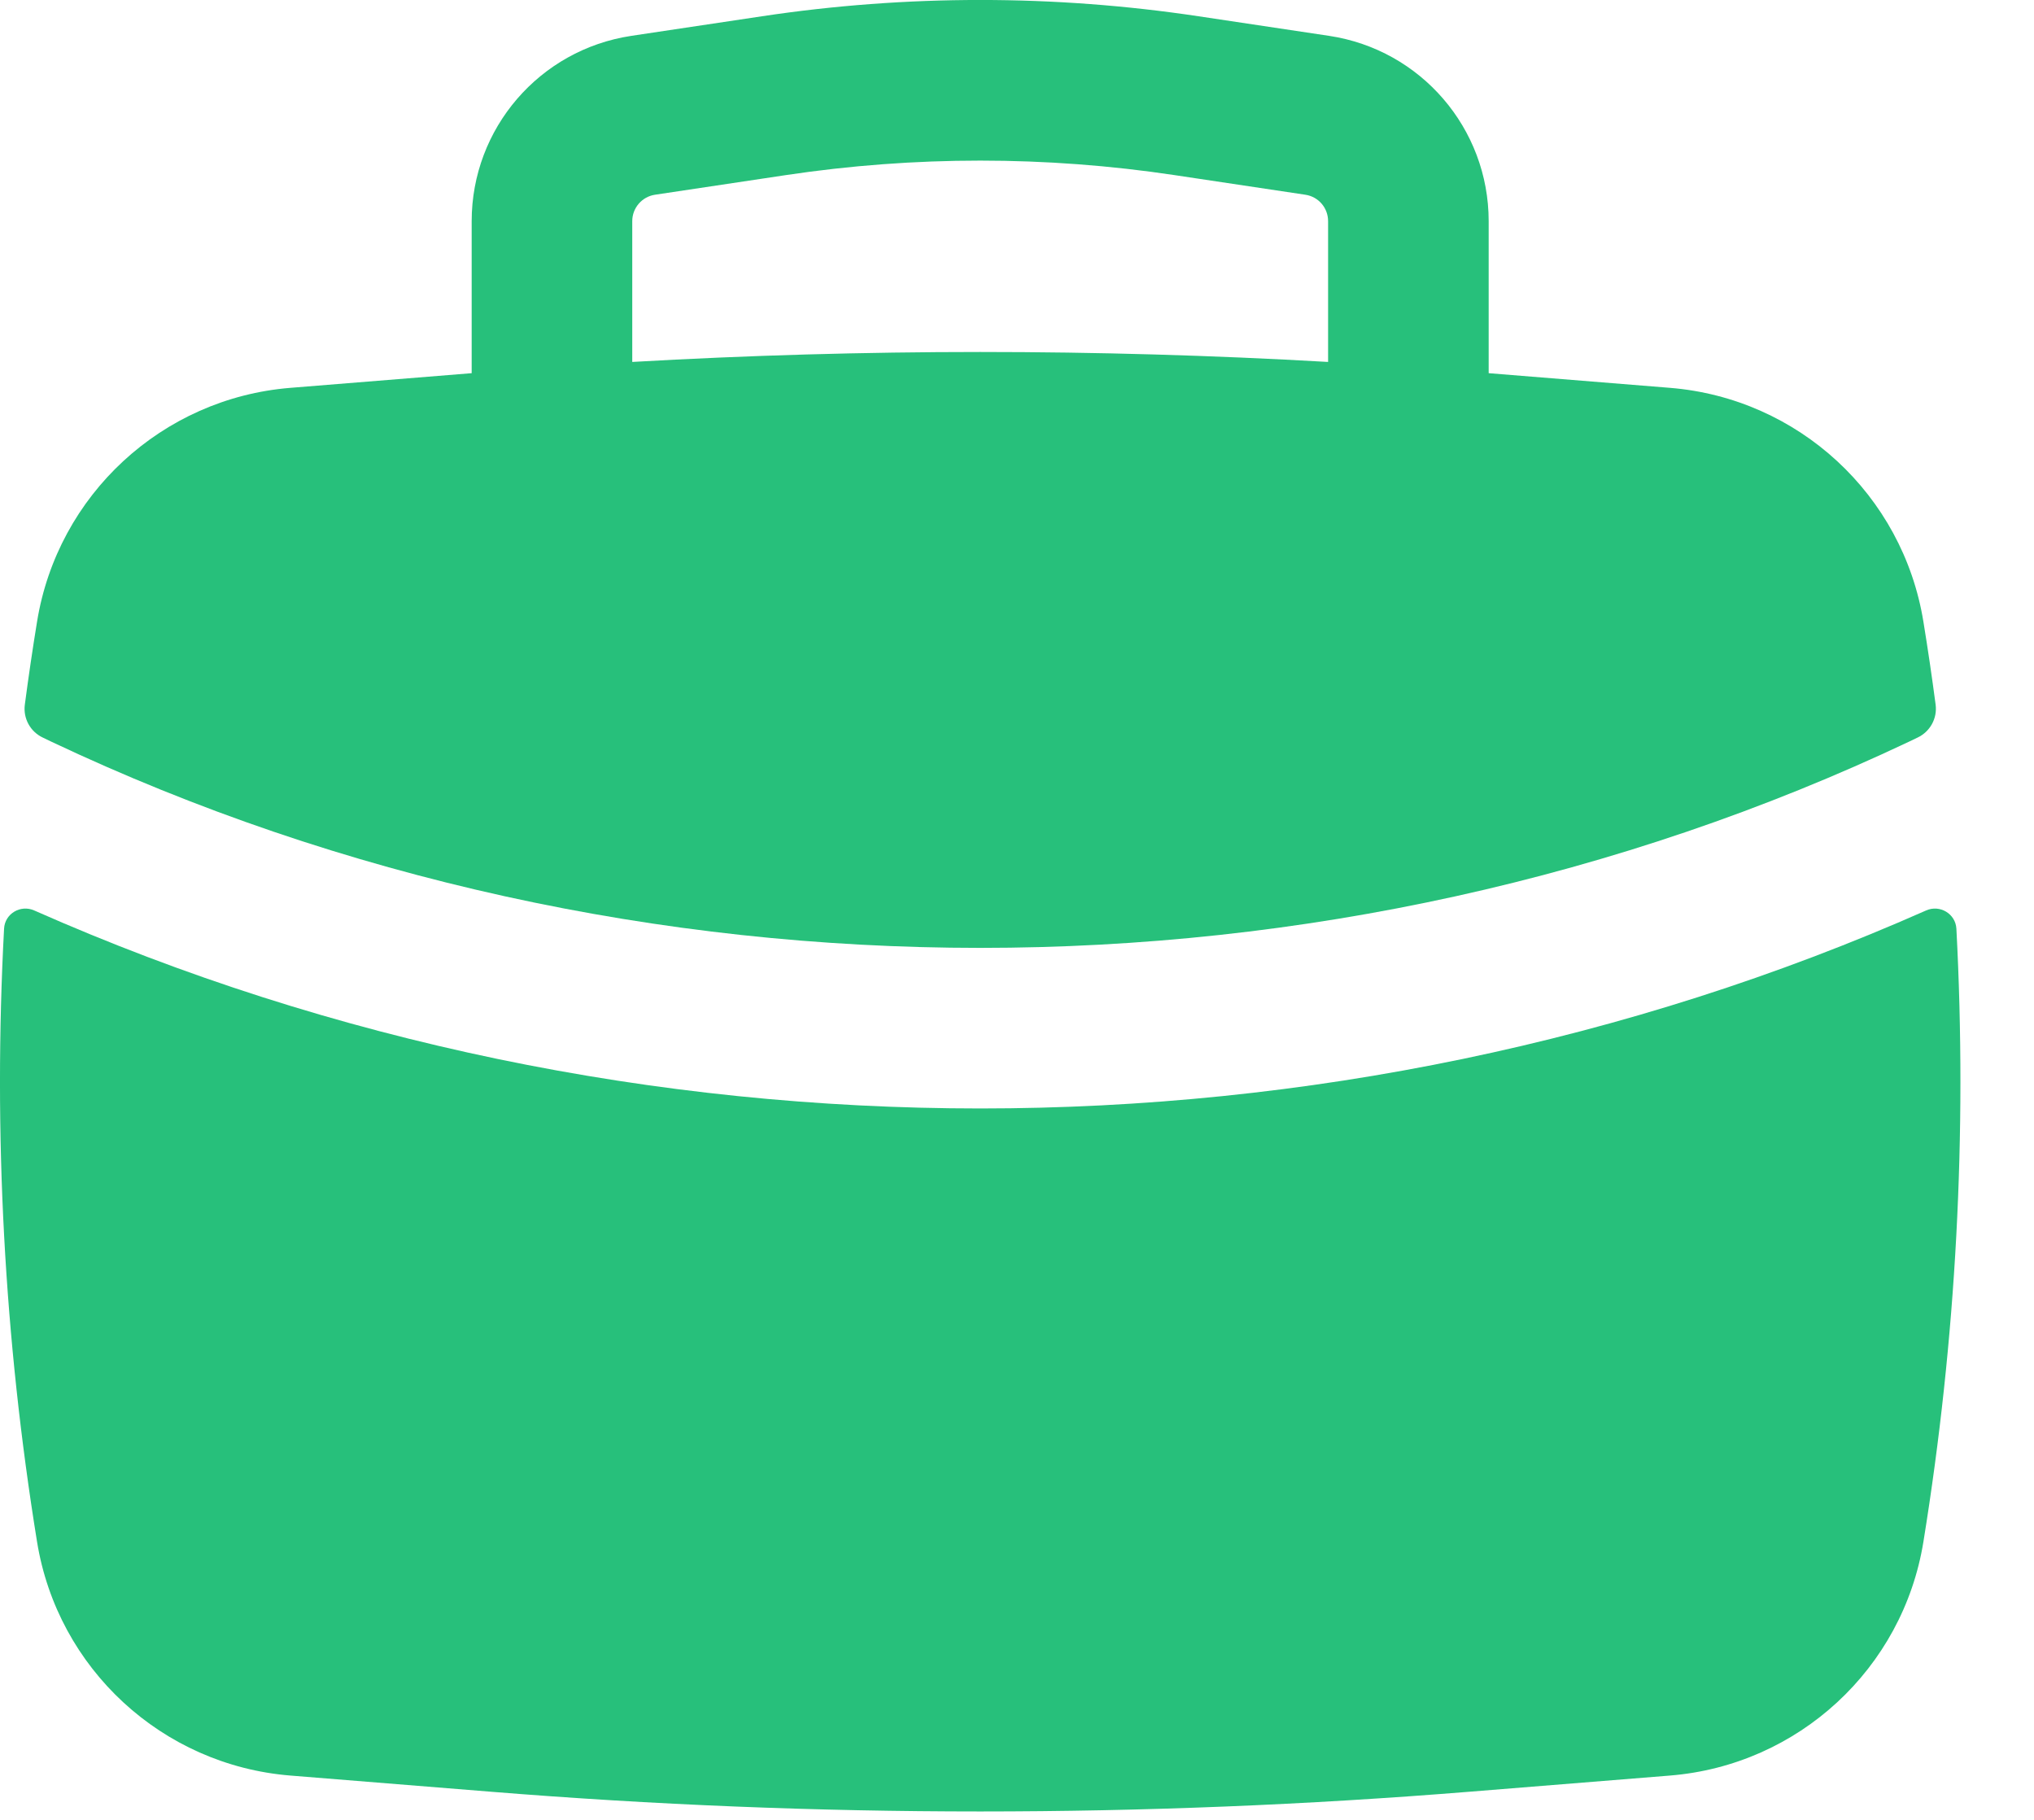 <?xml version="1.0" encoding="UTF-8"?> <svg xmlns="http://www.w3.org/2000/svg" width="19" height="17" viewBox="0 0 19 17" fill="none"><path fill-rule="evenodd" clip-rule="evenodd" d="M4.406 2.066V3.486L2.712 3.623C1.515 3.72 0.538 4.622 0.346 5.808C0.304 6.065 0.266 6.324 0.232 6.582C0.215 6.711 0.283 6.835 0.4 6.89L0.477 6.927C5.906 9.497 12.407 9.497 17.835 6.927L17.912 6.89C18.029 6.835 18.098 6.711 18.081 6.582C18.047 6.324 18.009 6.065 17.967 5.808C17.775 4.622 16.798 3.72 15.6 3.623L13.906 3.486V2.066C13.906 1.2 13.273 0.464 12.416 0.335L11.196 0.152C9.844 -0.051 8.469 -0.051 7.117 0.152L5.897 0.335C5.04 0.464 4.406 1.2 4.406 2.066ZM10.973 1.636C9.769 1.455 8.544 1.455 7.339 1.636L6.119 1.819C5.997 1.837 5.906 1.942 5.906 2.066V3.381C8.071 3.257 10.242 3.257 12.406 3.381V2.066C12.406 1.942 12.316 1.837 12.193 1.819L10.973 1.636Z" fill="#27C07B"></path><path d="M18.275 8.675C18.267 8.535 18.12 8.448 17.992 8.505C12.421 10.971 5.891 10.971 0.32 8.505C0.192 8.448 0.045 8.535 0.038 8.675C-0.064 10.587 0.039 12.507 0.346 14.402C0.538 15.588 1.515 16.489 2.712 16.586L4.584 16.737C7.627 16.983 10.685 16.983 13.728 16.737L15.6 16.586C16.798 16.489 17.775 15.588 17.967 14.402C18.274 12.507 18.376 10.587 18.275 8.675Z" fill="#27C07B"></path></svg> 